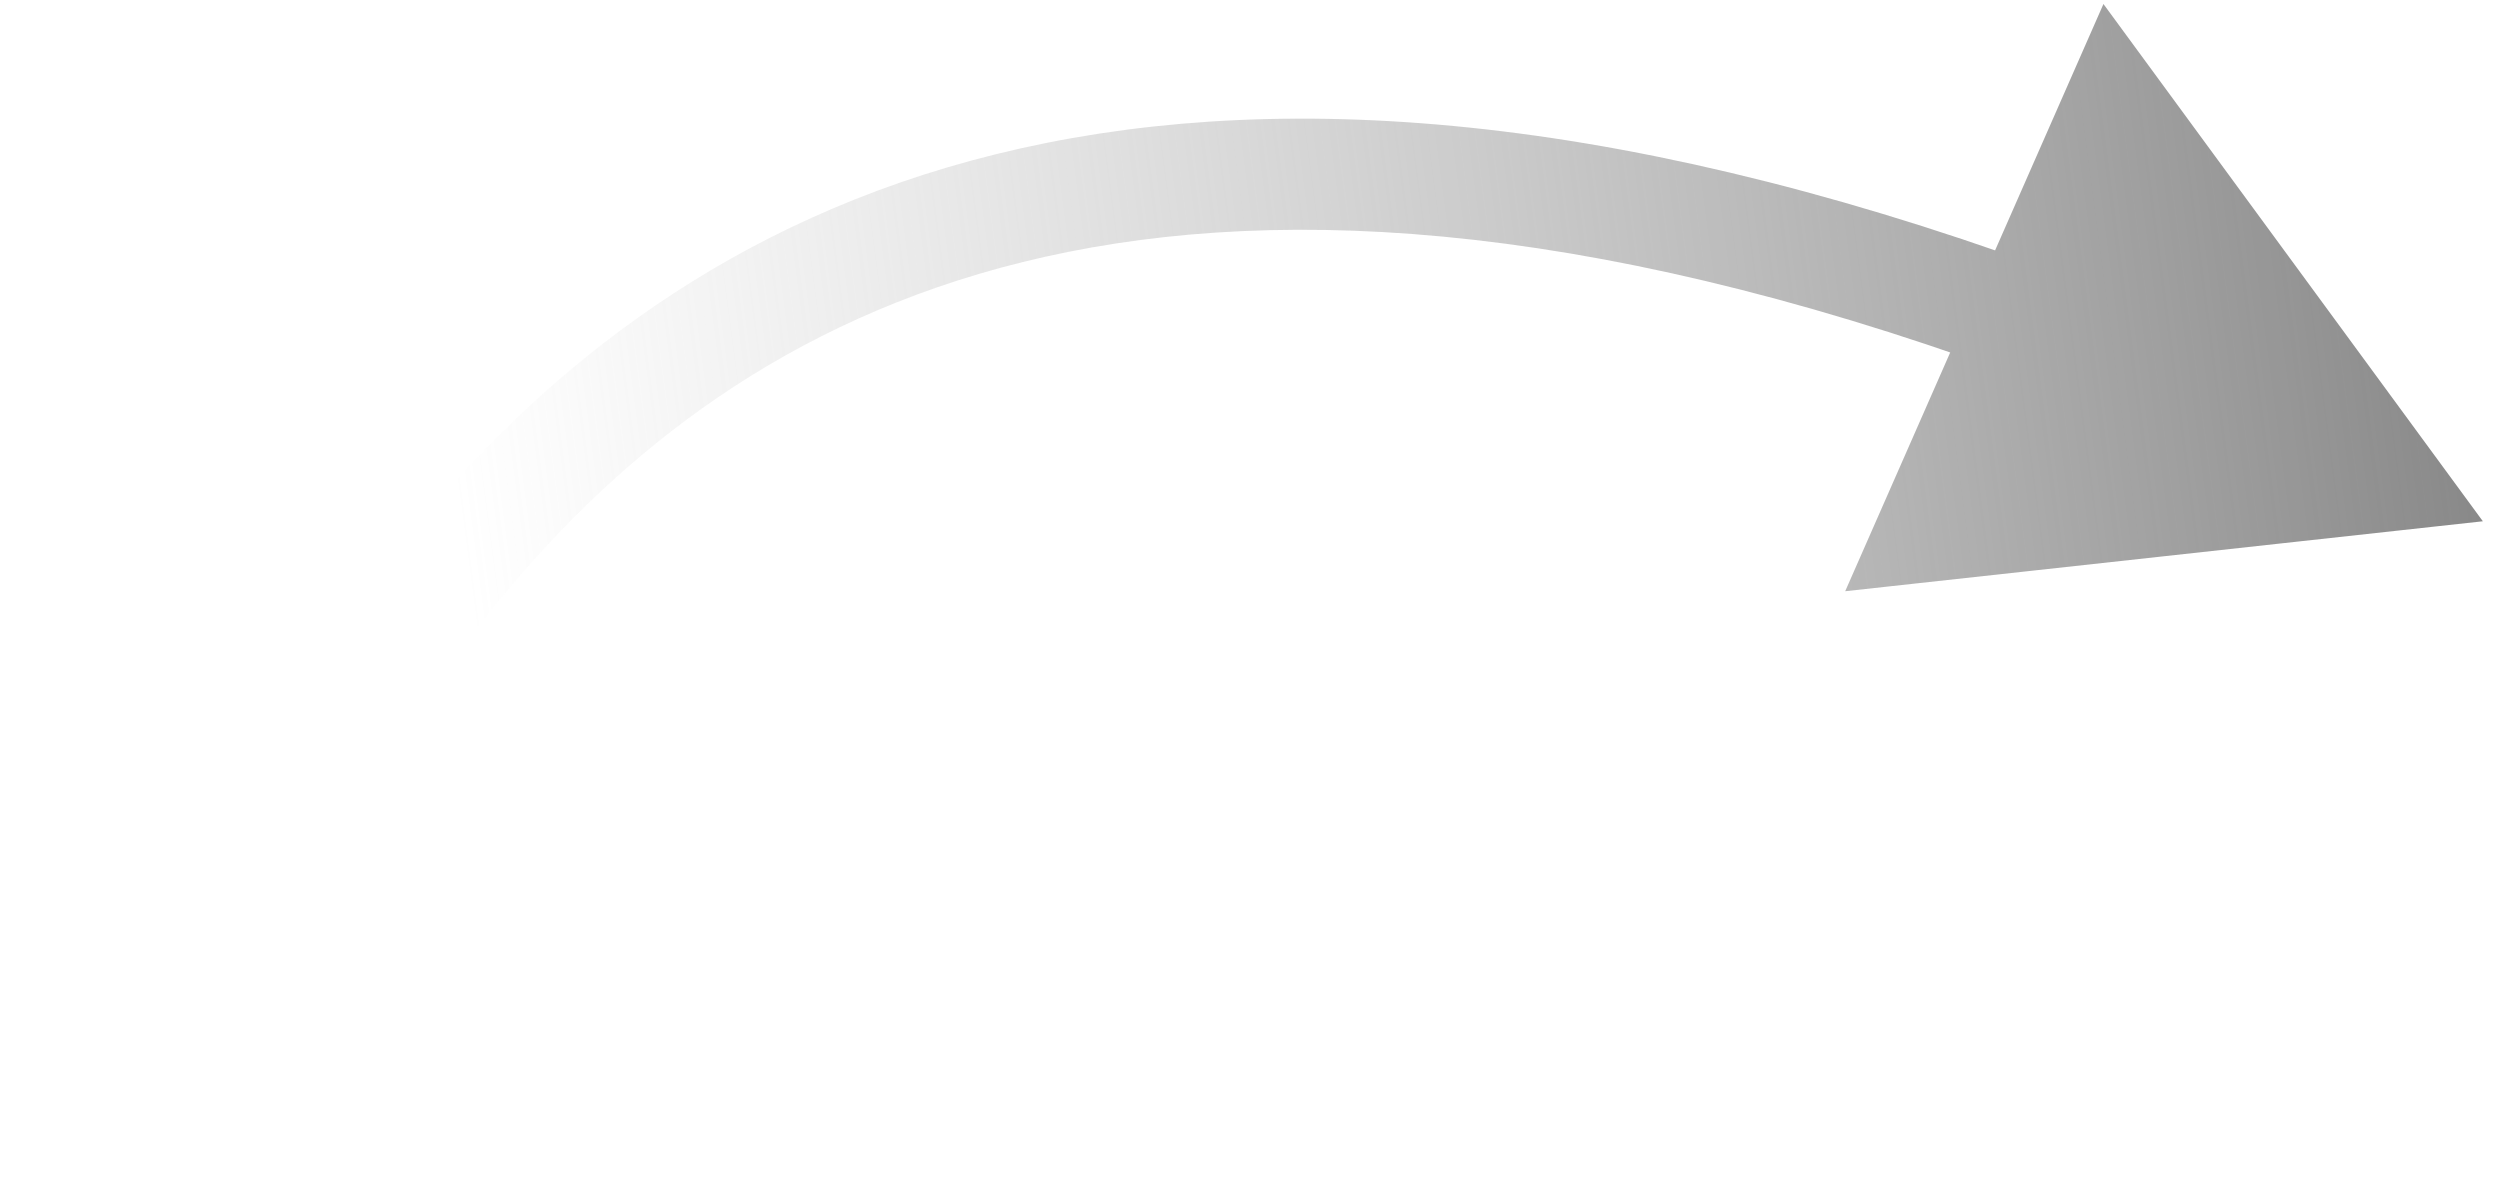 <svg xmlns="http://www.w3.org/2000/svg" width="90" height="43" viewBox="0 0 90 43" fill="none"><path d="M89.383 18.766L75.724 0.144L66.427 21.284L89.383 18.766ZM0.558 40.77C1.104 41.477 1.933 42.26 3.118 42.398C4.356 42.542 5.306 41.913 5.901 41.353C6.502 40.787 7.026 40.031 7.492 39.262C7.972 38.471 8.467 37.535 8.983 36.528C11.071 32.449 13.725 26.765 18.065 21.499C22.369 16.277 28.281 11.542 36.821 9.433C45.382 7.318 56.807 7.788 72.219 13.398L73.588 9.639C57.658 3.841 45.401 3.193 35.862 5.549C26.301 7.911 19.693 13.235 14.978 18.955C10.299 24.632 7.434 30.776 5.422 34.705C4.913 35.7 4.472 36.528 4.072 37.188C3.658 37.87 3.359 38.253 3.159 38.441C2.954 38.634 3.128 38.372 3.581 38.425C3.981 38.472 4.016 38.704 3.726 38.328L0.558 40.77Z" fill="url(#paint0_linear_1_1818)"></path><defs><linearGradient id="paint0_linear_1_1818" x1="89.853" y1="9.665" x2="16.623" y2="19.338" gradientUnits="userSpaceOnUse"><stop style="stop-color: rgb(133, 133, 133);"></stop><stop offset="1" stop-opacity="0" style="stop-color: rgb(177, 177, 177);"></stop></linearGradient></defs></svg>